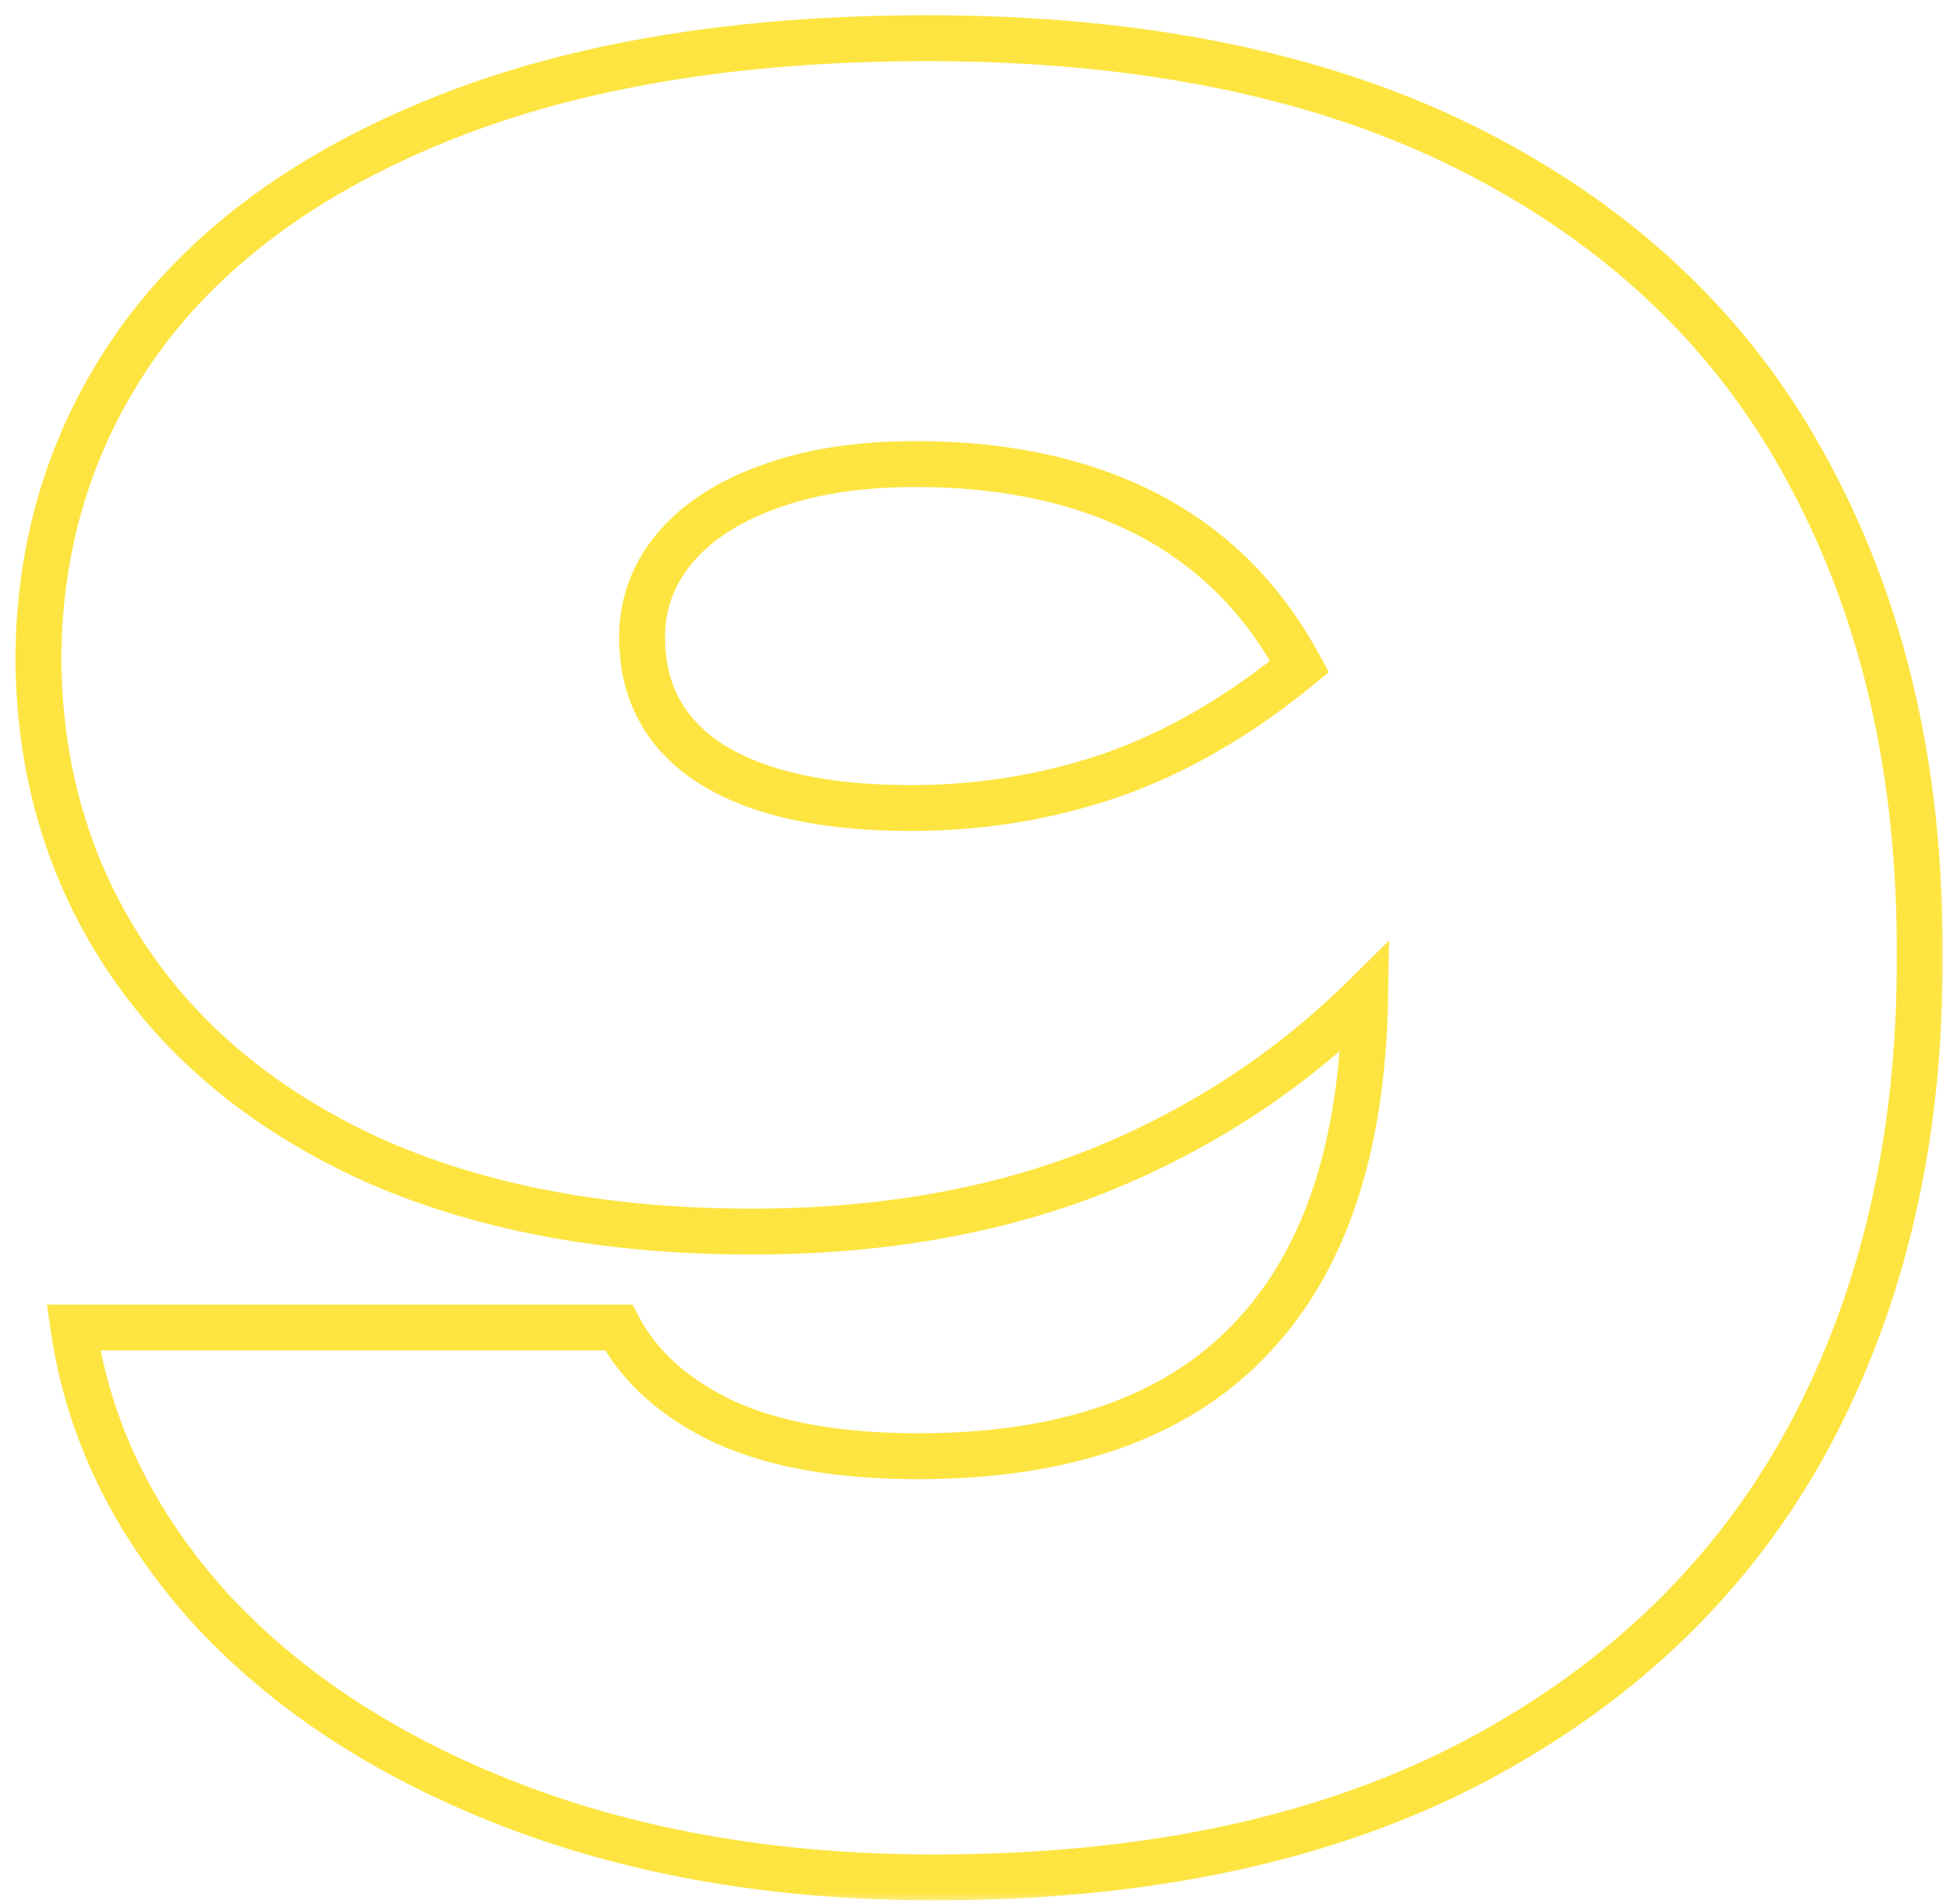 <?xml version="1.0" encoding="UTF-8"?> <svg xmlns="http://www.w3.org/2000/svg" width="85" height="83" viewBox="0 0 85 83" fill="none"><mask id="path-1-outside-1_145_366" maskUnits="userSpaceOnUse" x="0" y="0" width="85" height="83" fill="black"><rect fill="white" width="85" height="83"></rect><path d="M40.432 1.664C49.952 1.664 57.959 3.347 64.453 6.713C70.947 10.079 75.775 14.771 78.937 20.789C82.133 26.773 83.714 33.726 83.68 41.648C83.714 49.536 82.116 56.506 78.886 62.558C75.656 68.576 70.811 73.302 64.351 76.736C57.925 80.136 50.054 81.836 40.738 81.836C33.904 81.836 27.75 80.782 22.276 78.674C16.836 76.566 12.45 73.693 9.118 70.055C5.82 66.383 3.848 62.32 3.202 57.866H26.968C27.886 59.6 29.433 60.977 31.609 61.997C33.785 62.983 36.59 63.476 40.024 63.476C46.416 63.476 51.227 61.793 54.457 58.427C57.721 55.061 59.404 50.063 59.506 43.433C56.208 46.697 52.332 49.23 47.878 51.032C43.424 52.8 38.392 53.684 32.782 53.684C26.39 53.684 20.848 52.63 16.156 50.522C11.498 48.38 7.928 45.422 5.446 41.648C2.964 37.874 1.706 33.556 1.672 28.694C1.706 23.458 3.202 18.8 6.16 14.72C9.152 10.64 13.555 7.444 19.369 5.132C25.183 2.82 32.204 1.664 40.432 1.664ZM27.988 27.776C27.988 30.19 29.008 32.043 31.048 33.335C33.088 34.593 35.978 35.222 39.718 35.222C42.744 35.222 45.651 34.746 48.439 33.794C51.261 32.808 53.998 31.227 56.65 29.051C55.052 26.093 52.842 23.883 50.02 22.421C47.198 20.959 43.832 20.228 39.922 20.228C37.406 20.228 35.247 20.568 33.445 21.248C31.677 21.894 30.317 22.795 29.365 23.951C28.447 25.073 27.988 26.348 27.988 27.776Z"></path></mask><path d="M78.937 20.789L78.052 21.254L78.055 21.26L78.937 20.789ZM83.68 41.648L82.68 41.644L82.68 41.652L83.68 41.648ZM78.886 62.558L79.767 63.031L79.768 63.029L78.886 62.558ZM64.351 76.736L64.819 77.62L64.82 77.619L64.351 76.736ZM22.276 78.674L21.915 79.606L21.917 79.607L22.276 78.674ZM9.118 70.055L8.374 70.723L8.381 70.73L9.118 70.055ZM3.202 57.866V56.866H2.046L2.212 58.01L3.202 57.866ZM26.968 57.866L27.852 57.398L27.57 56.866H26.968V57.866ZM31.609 61.997L31.184 62.903L31.196 62.908L31.609 61.997ZM54.457 58.427L53.739 57.731L53.736 57.735L54.457 58.427ZM59.506 43.433L60.506 43.448L60.544 40.999L58.803 42.722L59.506 43.433ZM47.878 51.032L48.247 51.962L48.253 51.959L47.878 51.032ZM16.156 50.522L15.738 51.431L15.746 51.434L16.156 50.522ZM5.446 41.648L6.282 41.099L5.446 41.648ZM1.672 28.694L0.672 28.688L0.672 28.701L1.672 28.694ZM6.16 14.72L5.354 14.129L5.35 14.133L6.16 14.72ZM19.369 5.132L19.738 6.061L19.369 5.132ZM31.048 33.335L30.513 34.18L30.523 34.186L31.048 33.335ZM48.439 33.794L48.762 34.74L48.769 34.738L48.439 33.794ZM56.65 29.051L57.284 29.824L57.922 29.301L57.53 28.576L56.65 29.051ZM50.02 22.421L50.48 21.533L50.02 22.421ZM33.445 21.248L33.788 22.187L33.798 22.184L33.445 21.248ZM29.365 23.951L28.593 23.315L28.591 23.318L29.365 23.951ZM40.432 2.664C49.839 2.664 57.677 4.327 63.993 7.601L64.913 5.825C58.241 2.367 50.066 0.664 40.432 0.664V2.664ZM63.993 7.601C70.32 10.88 74.992 15.431 78.052 21.254L79.822 20.324C76.558 14.111 71.574 9.278 64.913 5.825L63.993 7.601ZM78.055 21.26C81.161 27.075 82.713 33.86 82.68 41.644L84.68 41.652C84.715 33.592 83.105 26.471 79.819 20.318L78.055 21.26ZM82.68 41.652C82.713 49.4 81.145 56.202 78.004 62.087L79.768 63.029C83.087 56.81 84.715 49.672 84.68 41.644L82.68 41.652ZM78.005 62.085C74.875 67.916 70.18 72.505 63.882 75.853L64.82 77.619C71.442 74.099 76.437 69.236 79.767 63.031L78.005 62.085ZM63.883 75.852C57.636 79.157 49.936 80.836 40.738 80.836V82.836C50.172 82.836 58.214 81.115 64.819 77.62L63.883 75.852ZM40.738 80.836C34.007 80.836 27.977 79.798 22.635 77.741L21.917 79.607C27.523 81.766 33.801 82.836 40.738 82.836V80.836ZM22.637 77.742C17.315 75.679 13.066 72.885 9.855 69.38L8.381 70.73C11.834 74.501 16.357 77.453 21.915 79.606L22.637 77.742ZM9.862 69.387C6.683 65.847 4.807 61.962 4.192 57.722L2.212 58.01C2.889 62.678 4.957 66.919 8.374 70.723L9.862 69.387ZM3.202 58.866H26.968V56.866H3.202V58.866ZM26.084 58.334C27.125 60.3 28.857 61.812 31.185 62.903L32.033 61.092C30.009 60.142 28.647 58.9 27.852 57.398L26.084 58.334ZM31.196 62.908C33.546 63.972 36.505 64.476 40.024 64.476V62.476C36.675 62.476 34.024 61.993 32.022 61.086L31.196 62.908ZM40.024 64.476C46.585 64.476 51.699 62.746 55.178 59.119L53.736 57.735C50.755 60.84 46.248 62.476 40.024 62.476V64.476ZM55.175 59.123C58.678 55.511 60.402 50.227 60.506 43.448L58.506 43.418C58.406 49.899 56.764 54.611 53.739 57.731L55.175 59.123ZM58.803 42.722C55.602 45.89 51.839 48.351 47.503 50.105L48.253 51.959C52.825 50.109 56.814 47.504 60.209 44.144L58.803 42.722ZM47.509 50.102C43.191 51.817 38.287 52.684 32.782 52.684V54.684C38.497 54.684 43.657 53.783 48.247 51.961L47.509 50.102ZM32.782 52.684C26.498 52.684 21.102 51.648 16.566 49.61L15.746 51.434C20.594 53.612 26.282 54.684 32.782 54.684V52.684ZM16.574 49.614C12.062 47.539 8.647 44.696 6.282 41.099L4.61 42.197C7.209 46.148 10.934 49.221 15.738 51.431L16.574 49.614ZM6.282 41.099C3.914 37.498 2.705 33.371 2.672 28.687L0.672 28.701C0.707 33.74 2.014 38.25 4.61 42.197L6.282 41.099ZM2.672 28.701C2.705 23.664 4.139 19.211 6.97 15.307L5.35 14.133C2.265 18.389 0.707 23.252 0.672 28.688L2.672 28.701ZM6.966 15.311C9.824 11.415 14.058 8.32 19.738 6.061L19 4.203C13.052 6.568 8.48 9.865 5.354 14.129L6.966 15.311ZM19.738 6.061C25.404 3.808 32.293 2.664 40.432 2.664V0.664C32.115 0.664 24.962 1.832 19 4.203L19.738 6.061ZM26.988 27.776C26.988 30.533 28.184 32.705 30.513 34.18L31.583 32.49C29.832 31.381 28.988 29.847 28.988 27.776H26.988ZM30.523 34.186C32.786 35.582 35.888 36.222 39.718 36.222V34.222C36.068 34.222 33.39 33.604 31.573 32.484L30.523 34.186ZM39.718 36.222C42.851 36.222 45.867 35.729 48.762 34.74L48.116 32.848C45.435 33.763 42.637 34.222 39.718 34.222V36.222ZM48.769 34.738C51.717 33.708 54.555 32.064 57.284 29.824L56.016 28.278C53.441 30.39 50.805 31.908 48.109 32.85L48.769 34.738ZM57.53 28.576C55.842 25.452 53.491 23.093 50.48 21.533L49.56 23.309C52.193 24.673 54.262 26.734 55.77 29.526L57.53 28.576ZM50.48 21.533C47.487 19.982 43.956 19.228 39.922 19.228V21.228C43.708 21.228 46.909 21.936 49.56 23.309L50.48 21.533ZM39.922 19.228C37.32 19.228 35.035 19.579 33.092 20.312L33.798 22.184C35.459 21.557 37.492 21.228 39.922 21.228V19.228ZM33.102 20.309C31.209 21 29.684 21.991 28.593 23.315L30.137 24.587C30.95 23.599 32.145 22.788 33.788 22.187L33.102 20.309ZM28.591 23.318C27.529 24.616 26.988 26.113 26.988 27.776H28.988C28.988 26.583 29.365 25.53 30.139 24.584L28.591 23.318Z" fill="#FEE440" mask="url(#path-1-outside-1_145_366)"></path></svg> 